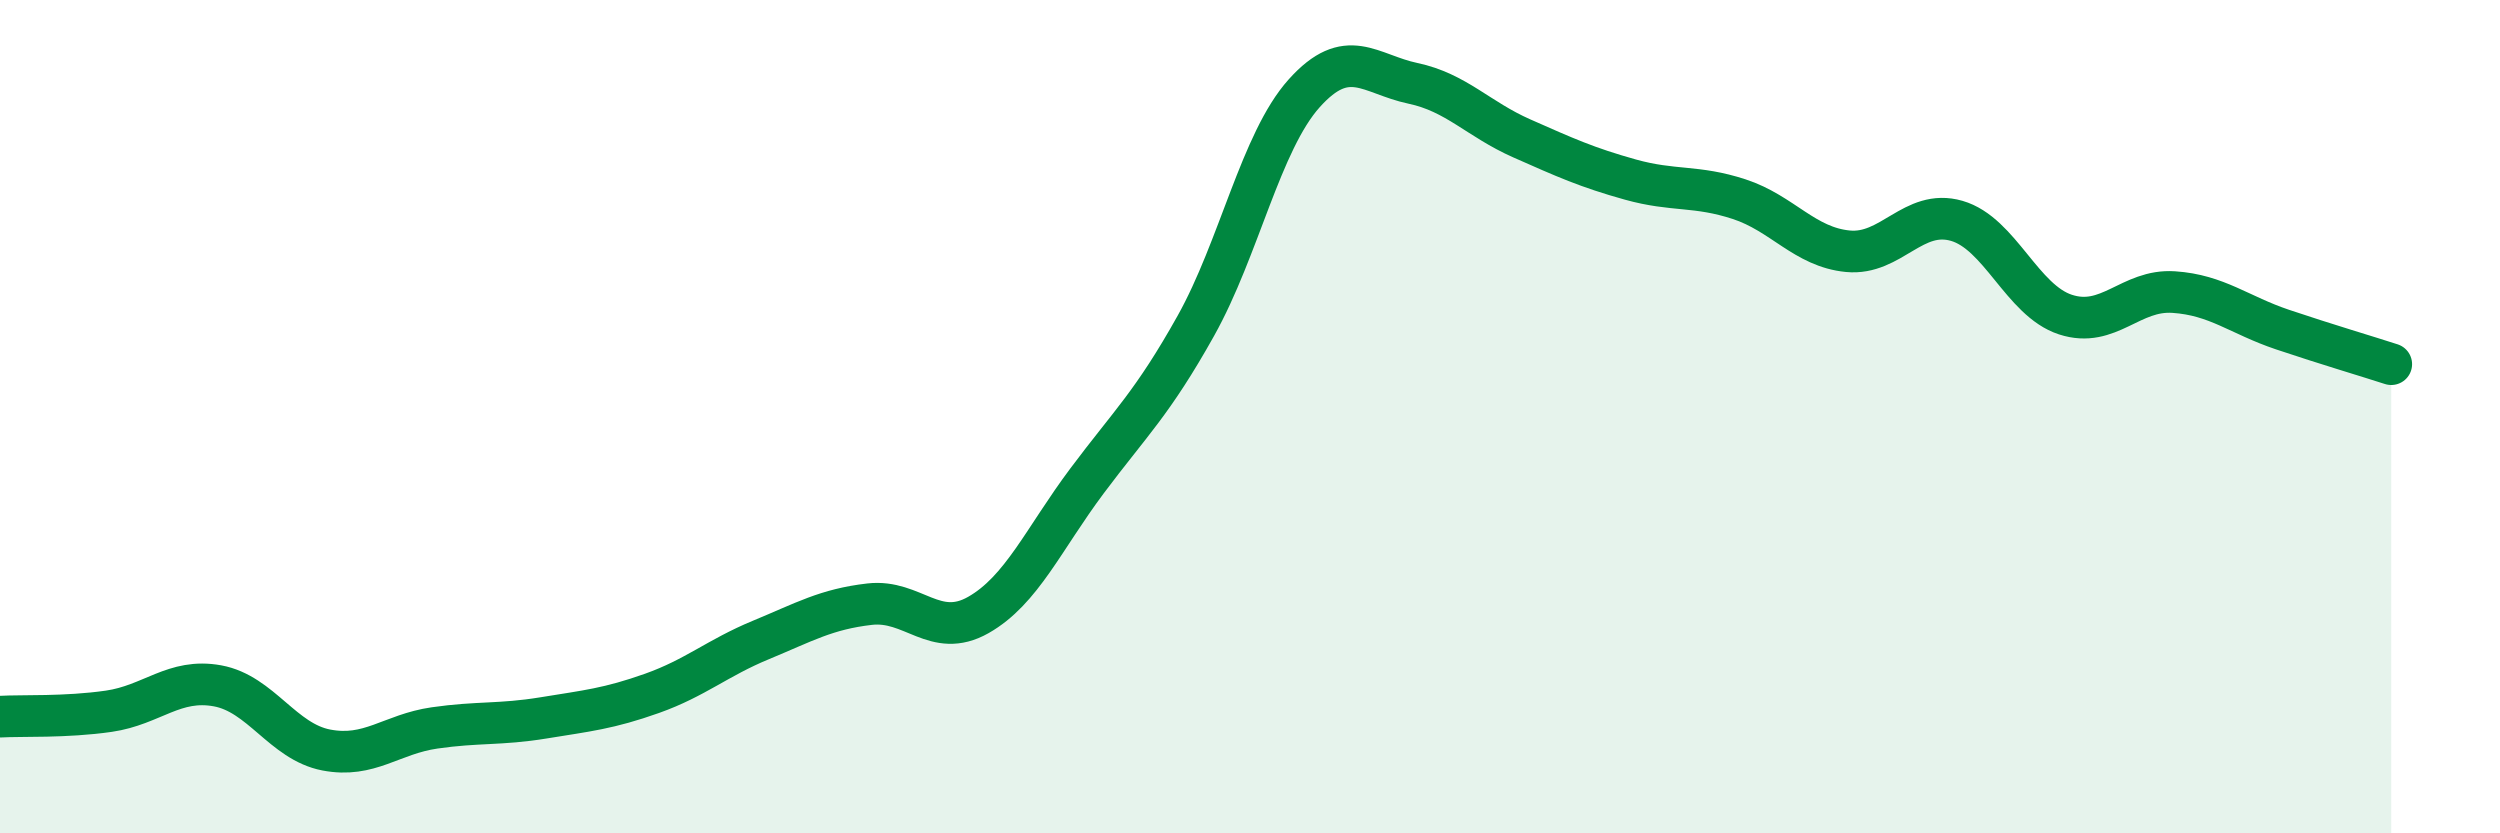
    <svg width="60" height="20" viewBox="0 0 60 20" xmlns="http://www.w3.org/2000/svg">
      <path
        d="M 0,17.2 C 0.52,17.17 1.57,17.22 2.61,17.07 C 3.65,16.92 4.18,16.27 5.22,16.46 C 6.26,16.65 6.79,17.8 7.83,18 C 8.87,18.2 9.39,17.62 10.43,17.47 C 11.47,17.32 12,17.4 13.04,17.23 C 14.08,17.06 14.61,17.01 15.65,16.64 C 16.69,16.27 17.22,15.79 18.26,15.36 C 19.3,14.93 19.83,14.62 20.87,14.5 C 21.91,14.38 22.44,15.35 23.48,14.76 C 24.52,14.17 25.05,12.93 26.09,11.54 C 27.13,10.15 27.66,9.68 28.7,7.82 C 29.74,5.96 30.26,3.4 31.3,2.24 C 32.34,1.08 32.87,1.78 33.91,2 C 34.95,2.22 35.48,2.86 36.52,3.32 C 37.56,3.78 38.09,4.02 39.13,4.31 C 40.17,4.6 40.7,4.44 41.74,4.78 C 42.78,5.12 43.31,5.93 44.35,6.03 C 45.39,6.13 45.92,5 46.96,5.3 C 48,5.6 48.53,7.21 49.57,7.55 C 50.61,7.89 51.13,6.94 52.17,7.01 C 53.21,7.08 53.74,7.56 54.78,7.91 C 55.82,8.26 56.87,8.57 57.39,8.74L57.39 20L0 20Z"
        fill="#008740"
        opacity="0.1"
        stroke-linecap="round"
        stroke-linejoin="round"
      />
      <path
        d="M 0,17.2 C 0.52,17.17 1.57,17.22 2.61,17.07 C 3.65,16.92 4.18,16.27 5.22,16.46 C 6.26,16.65 6.79,17.8 7.83,18 C 8.87,18.2 9.39,17.62 10.43,17.47 C 11.47,17.32 12,17.4 13.04,17.23 C 14.08,17.06 14.61,17.01 15.65,16.64 C 16.69,16.27 17.22,15.79 18.26,15.36 C 19.3,14.93 19.83,14.62 20.87,14.5 C 21.91,14.38 22.44,15.35 23.48,14.76 C 24.52,14.17 25.05,12.93 26.09,11.54 C 27.13,10.15 27.66,9.68 28.7,7.82 C 29.74,5.96 30.26,3.4 31.3,2.24 C 32.34,1.08 32.87,1.78 33.91,2 C 34.95,2.22 35.48,2.86 36.52,3.32 C 37.56,3.78 38.09,4.02 39.13,4.31 C 40.17,4.6 40.7,4.44 41.74,4.78 C 42.78,5.12 43.31,5.93 44.35,6.03 C 45.39,6.13 45.92,5 46.96,5.3 C 48,5.6 48.53,7.21 49.57,7.55 C 50.61,7.89 51.13,6.94 52.17,7.01 C 53.21,7.08 53.74,7.56 54.78,7.91 C 55.82,8.26 56.87,8.57 57.39,8.74"
        stroke="#008740"
        stroke-width="1"
        fill="none"
        stroke-linecap="round"
        stroke-linejoin="round"
      />
    </svg>
  